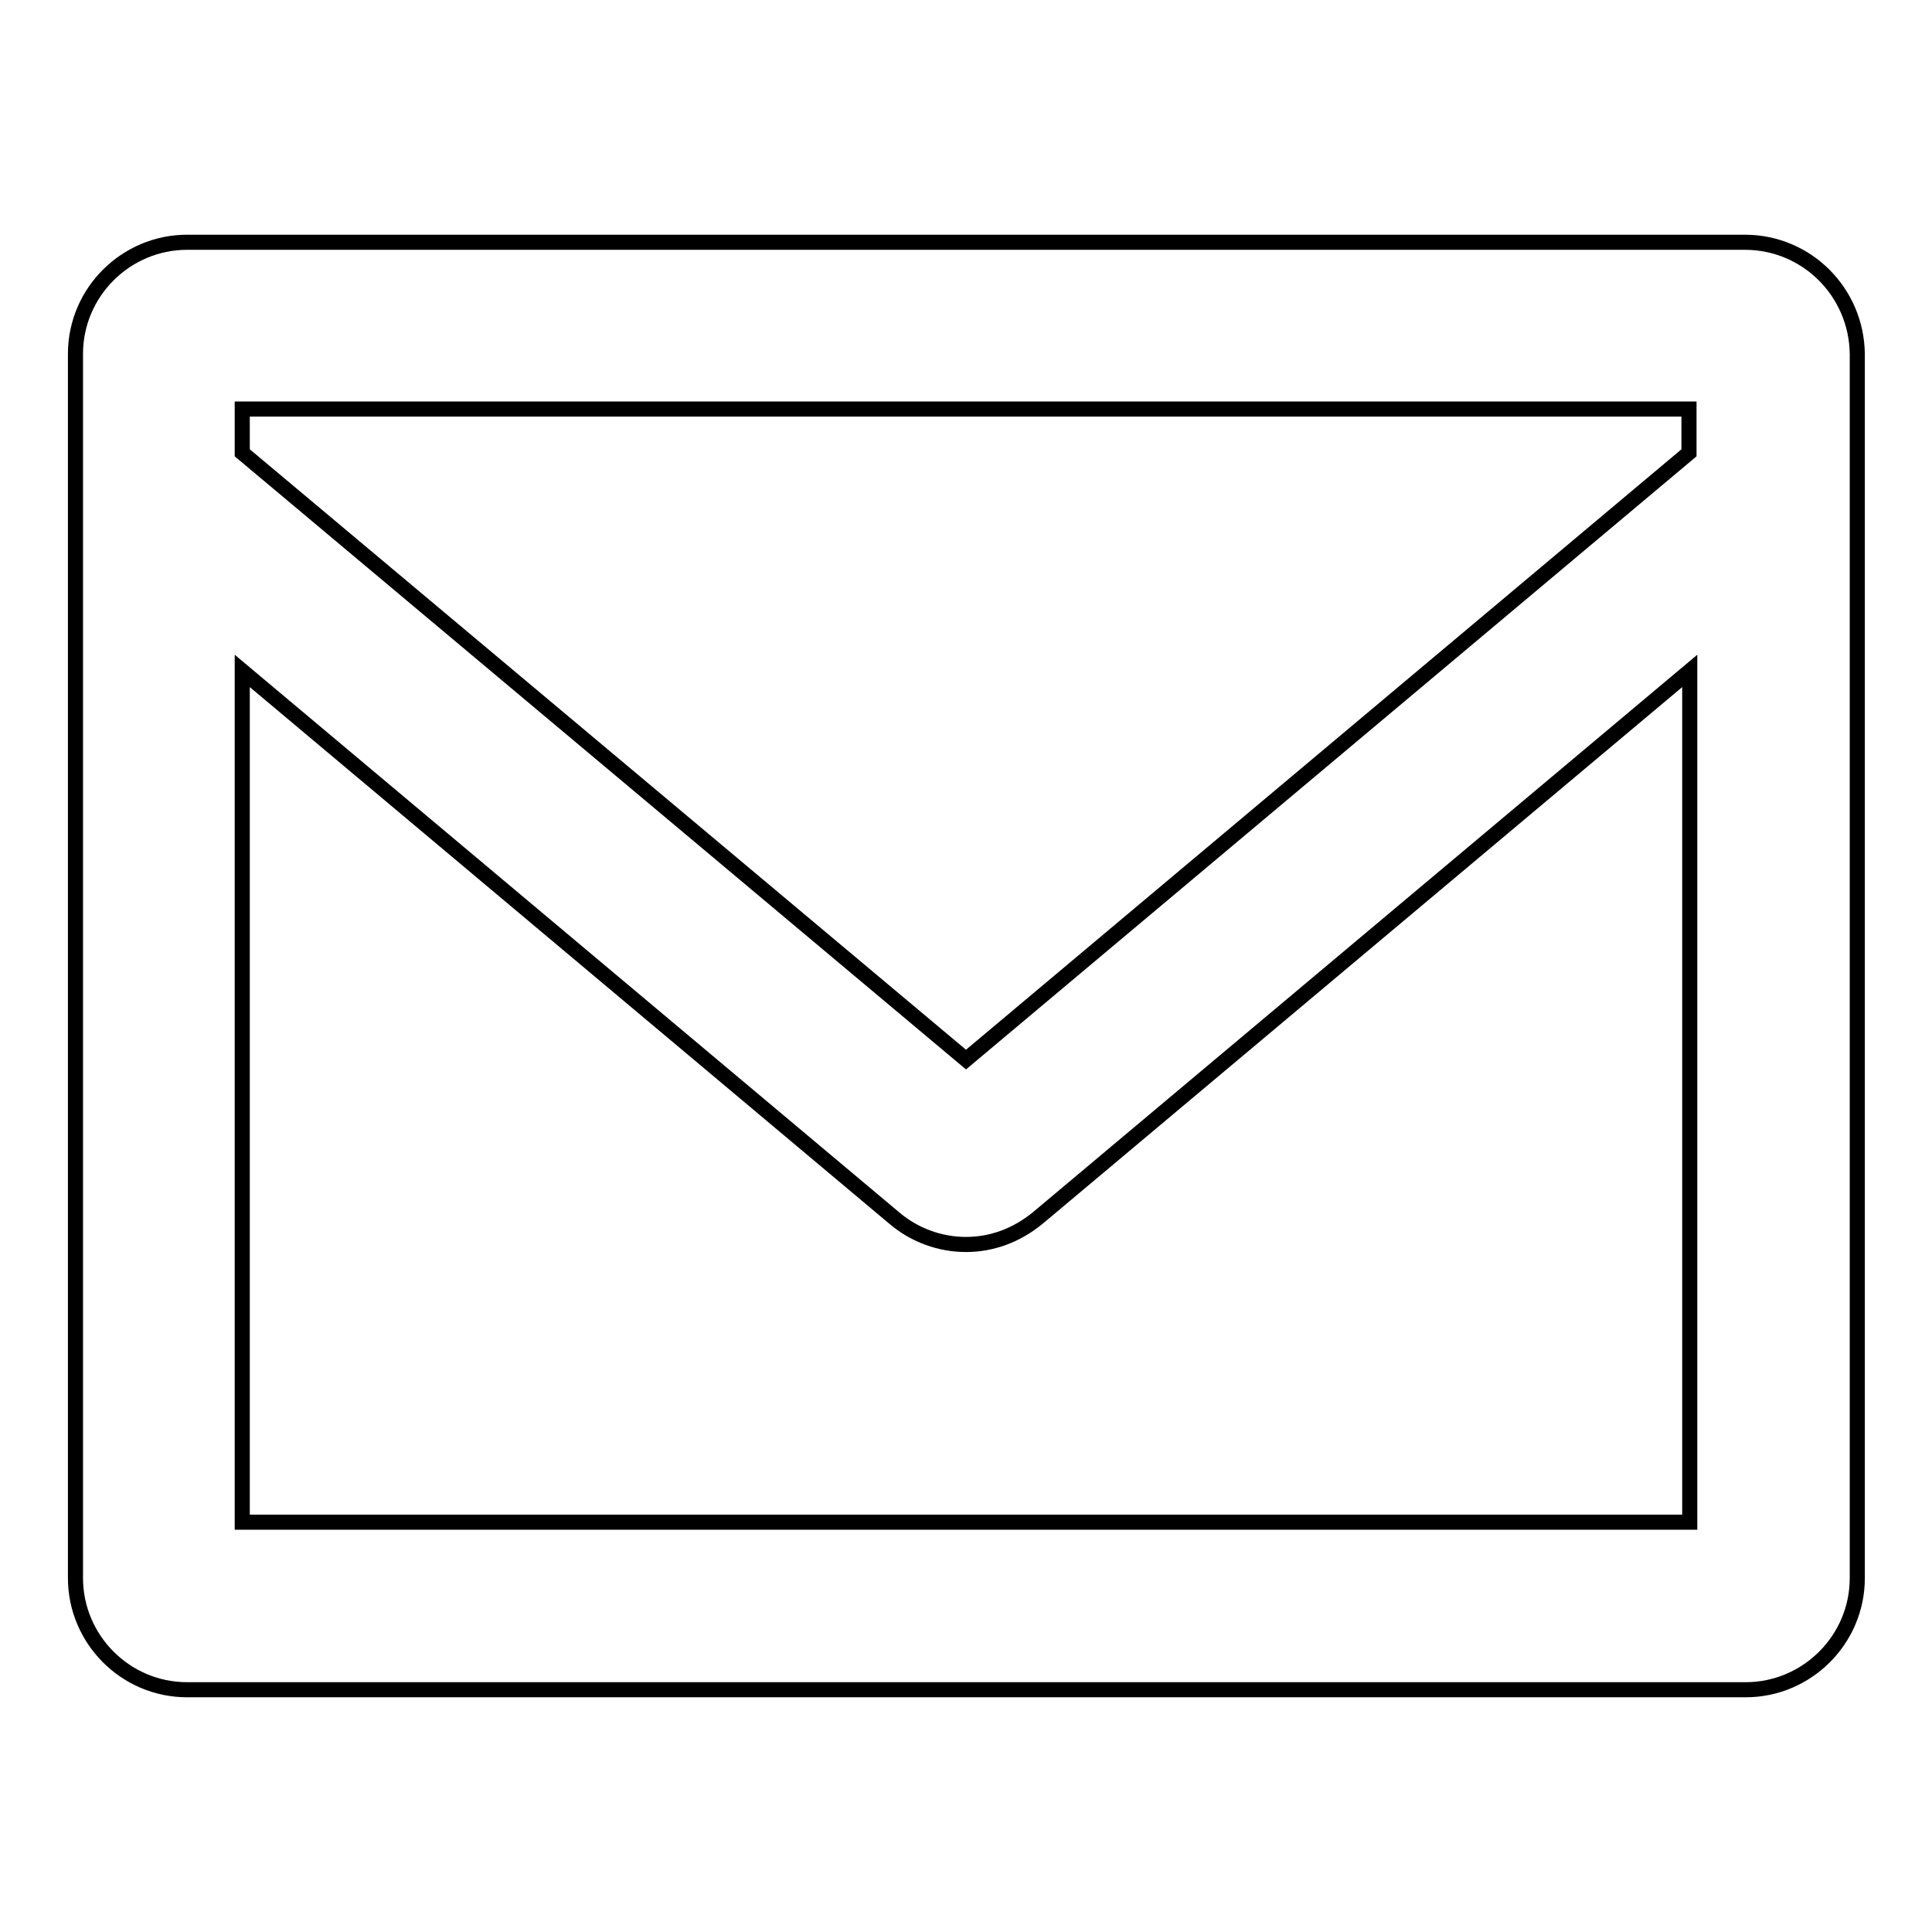 <?xml version="1.0" encoding="utf-8"?>
<!-- Svg Vector Icons : http://www.onlinewebfonts.com/icon -->
<!DOCTYPE svg PUBLIC "-//W3C//DTD SVG 1.1//EN" "http://www.w3.org/Graphics/SVG/1.1/DTD/svg11.dtd">
<svg version="1.1" xmlns="http://www.w3.org/2000/svg" xmlns:xlink="http://www.w3.org/1999/xlink" x="0px" y="0px" viewBox="0 0 256 256" enable-background="new 0 0 256 256" xml:space="preserve">
<g><g><g><g id="Mail"><g><path stroke-width="2" fill-opacity="0" stroke="#000000"  d="M231.2,32.1H24.8c-8.1,0-14.8,6.6-14.8,14.8v162.2c0,8.1,6.6,14.8,14.8,14.8h206.5c8.1,0,14.8-6.6,14.8-14.8V46.9C246,38.7,239.4,32.1,231.2,32.1z M223.8,201.7H32.1V88.9l86.4,72.5c2.7,2.3,6.1,3.5,9.5,3.5c3.4,0,6.7-1.2,9.5-3.5l86.4-72.5V201.7L223.8,201.7z M223.8,60L128,140.4L32.1,60v-5.8h191.7L223.8,60L223.8,60z"/></g></g></g><g></g><g></g><g></g><g></g><g></g><g></g><g></g><g></g><g></g><g></g><g></g><g></g><g></g><g></g><g></g></g></g>
</svg>